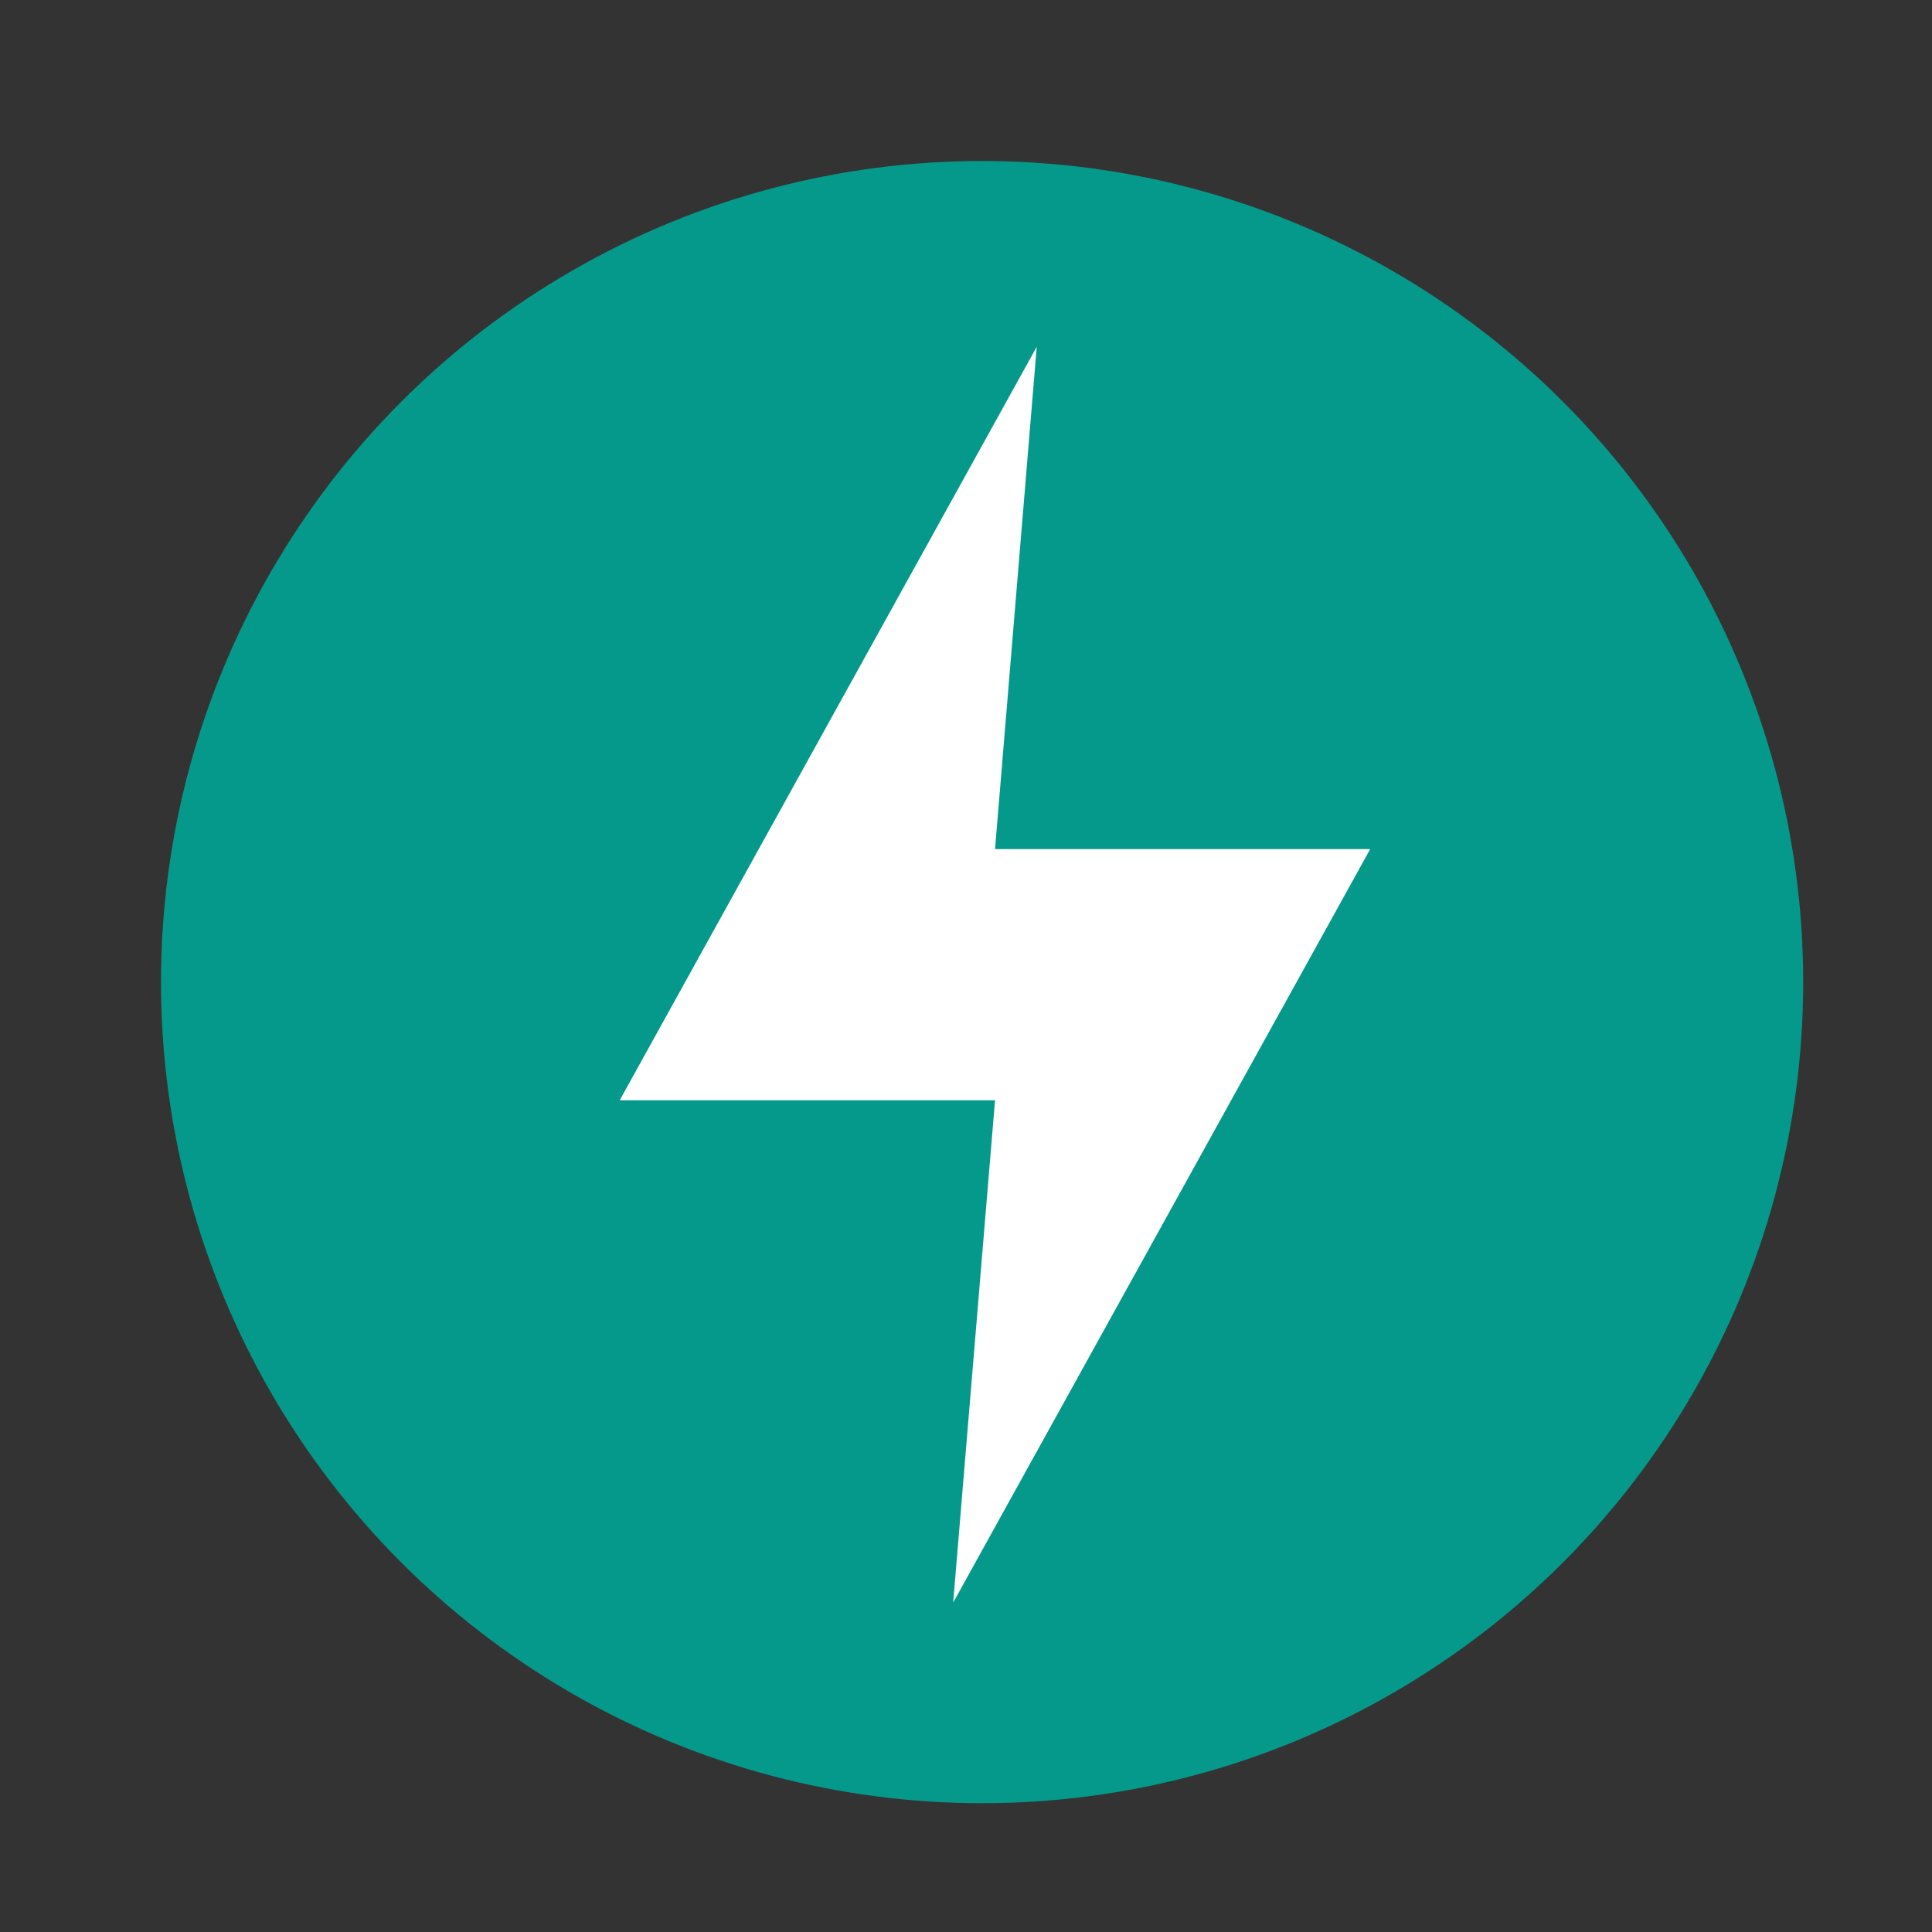<svg xmlns="http://www.w3.org/2000/svg" xmlns:xlink="http://www.w3.org/1999/xlink" width="60" height="60" viewBox="0 0 60 60"><rect x="0" y="0" width="60" height="60" fill="#333333" stroke="none"/><defs><clipPath id="clip-path"><rect id="Rectangle_735" data-name="Rectangle 735" width="60" height="60" transform="translate(374 576)" fill="#fff" stroke="#707070" stroke-width="1"></rect></clipPath></defs><g id="Mask_Group_57" data-name="Mask Group 57" transform="translate(-374 -576)" clip-path="url(#clip-path)"><g id="fastapi" transform="translate(379 580.53)"><circle id="Ellipse_1" data-name="Ellipse 1" cx="25.5" cy="25.5" r="25.5" transform="translate(0 0.47)" fill="#05998b"></circle><path id="Path_38" data-name="Path 38" d="M55.576,18.667l-12.951,23.4H54.281l-1.3,15.6,12.951-23.4H54.281Z" transform="translate(-28.379 -12.428)" fill="#fff"></path></g></g></svg>